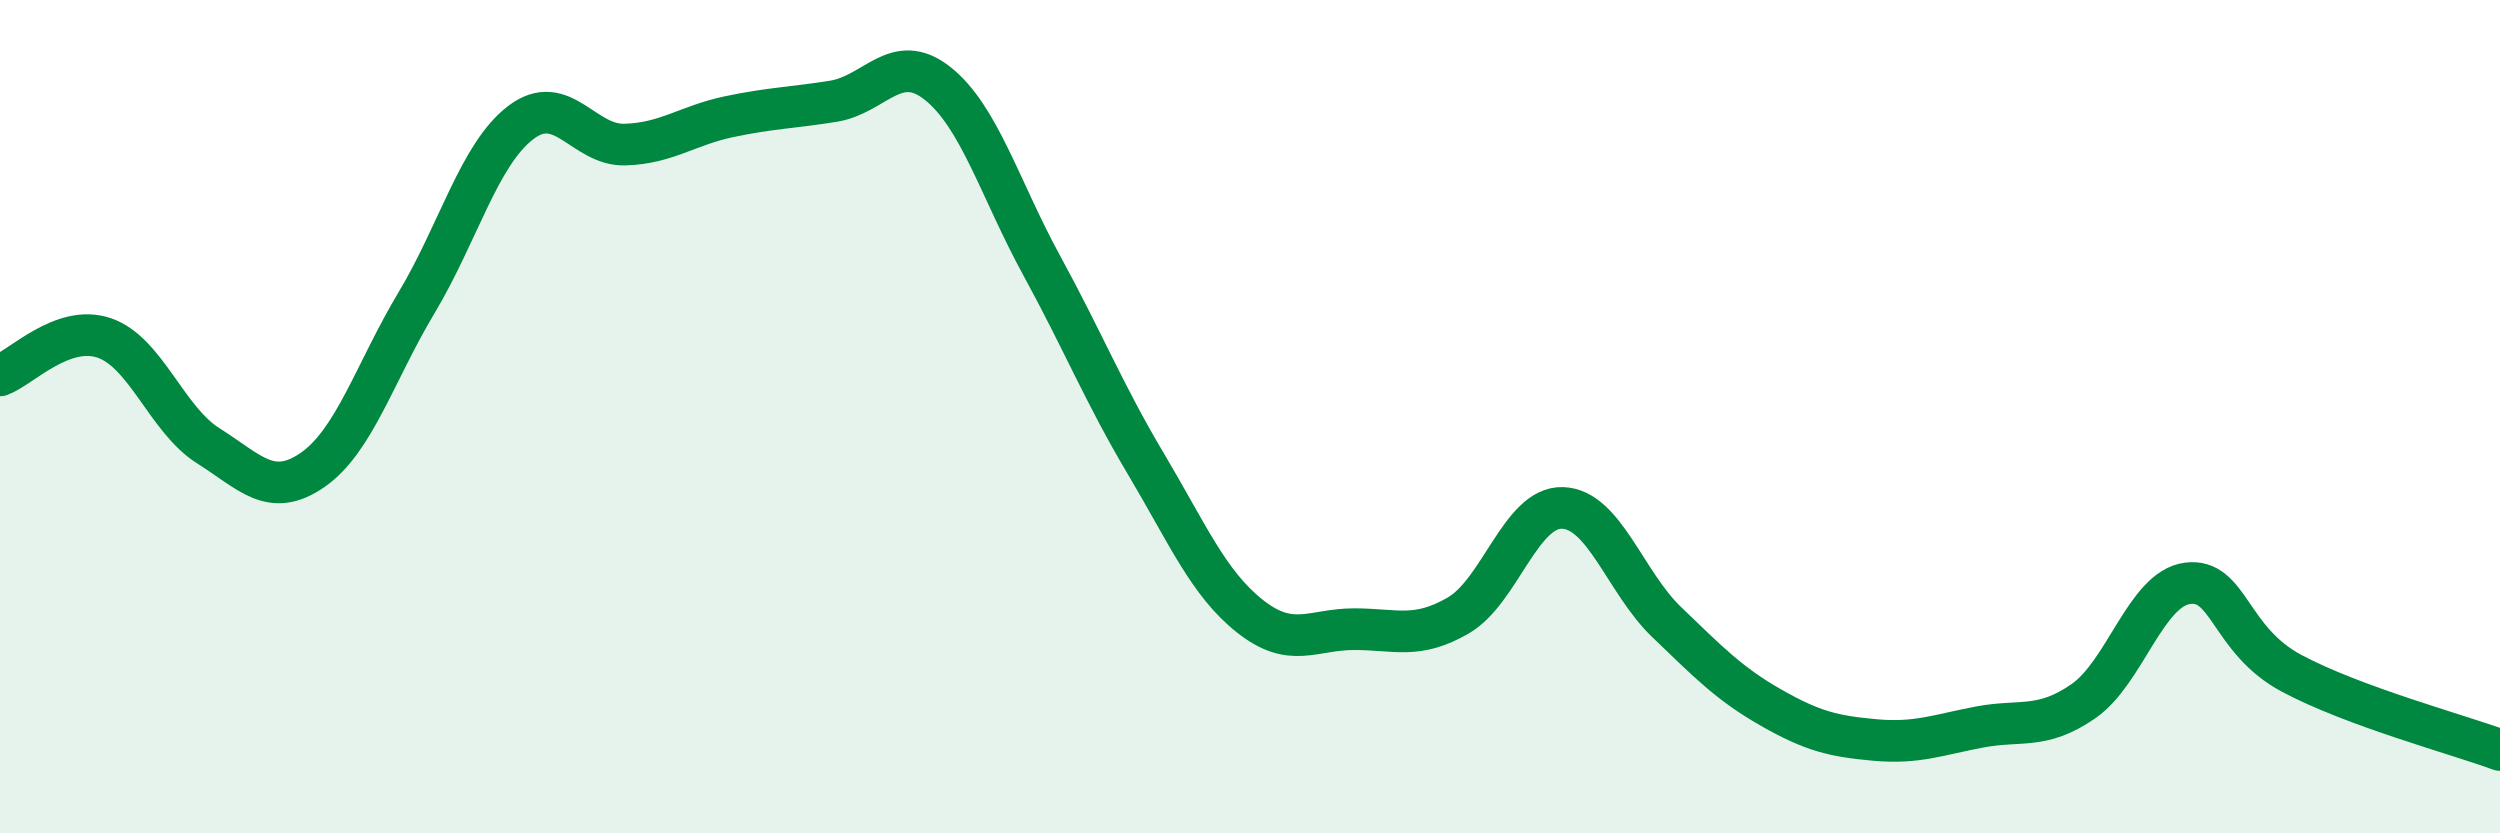 
    <svg width="60" height="20" viewBox="0 0 60 20" xmlns="http://www.w3.org/2000/svg">
      <path
        d="M 0,9.01 C 0.5,8.83 1.5,7.77 2.5,8.11 C 3.5,8.45 4,10.07 5,10.7 C 6,11.33 6.5,11.97 7.5,11.28 C 8.5,10.59 9,8.93 10,7.26 C 11,5.59 11.5,3.7 12.5,2.94 C 13.5,2.18 14,3.5 15,3.47 C 16,3.44 16.5,3.01 17.5,2.8 C 18.5,2.59 19,2.59 20,2.43 C 21,2.27 21.5,1.21 22.5,2 C 23.5,2.79 24,4.54 25,6.37 C 26,8.2 26.5,9.45 27.5,11.13 C 28.5,12.81 29,14 30,14.79 C 31,15.58 31.5,15.1 32.5,15.1 C 33.5,15.1 34,15.35 35,14.77 C 36,14.19 36.5,12.16 37.5,12.19 C 38.5,12.22 39,13.97 40,14.93 C 41,15.89 41.5,16.41 42.5,16.98 C 43.5,17.55 44,17.67 45,17.76 C 46,17.85 46.5,17.64 47.5,17.45 C 48.5,17.26 49,17.52 50,16.83 C 51,16.14 51.5,14.13 52.5,14 C 53.5,13.87 53.5,15.36 55,16.16 C 56.5,16.96 59,17.63 60,18L60 20L0 20Z"
        fill="#008740"
        opacity="0.1"
        stroke-linecap="round"
        stroke-linejoin="round"
      />
      <path
        d="M 0,9.01 C 0.5,8.83 1.5,7.77 2.5,8.11 C 3.5,8.45 4,10.07 5,10.7 C 6,11.33 6.5,11.97 7.5,11.28 C 8.5,10.59 9,8.93 10,7.26 C 11,5.59 11.5,3.7 12.5,2.94 C 13.5,2.18 14,3.5 15,3.47 C 16,3.44 16.5,3.01 17.5,2.8 C 18.5,2.59 19,2.59 20,2.43 C 21,2.27 21.5,1.21 22.5,2 C 23.5,2.79 24,4.54 25,6.37 C 26,8.2 26.5,9.45 27.5,11.13 C 28.5,12.81 29,14 30,14.79 C 31,15.58 31.5,15.1 32.5,15.1 C 33.5,15.1 34,15.35 35,14.77 C 36,14.19 36.5,12.16 37.5,12.19 C 38.5,12.22 39,13.97 40,14.93 C 41,15.89 41.5,16.41 42.5,16.98 C 43.5,17.55 44,17.67 45,17.76 C 46,17.85 46.5,17.64 47.5,17.45 C 48.5,17.26 49,17.52 50,16.83 C 51,16.14 51.5,14.13 52.5,14 C 53.5,13.87 53.5,15.36 55,16.16 C 56.5,16.96 59,17.63 60,18"
        stroke="#008740"
        stroke-width="1"
        fill="none"
        stroke-linecap="round"
        stroke-linejoin="round"
      />
    </svg>
  